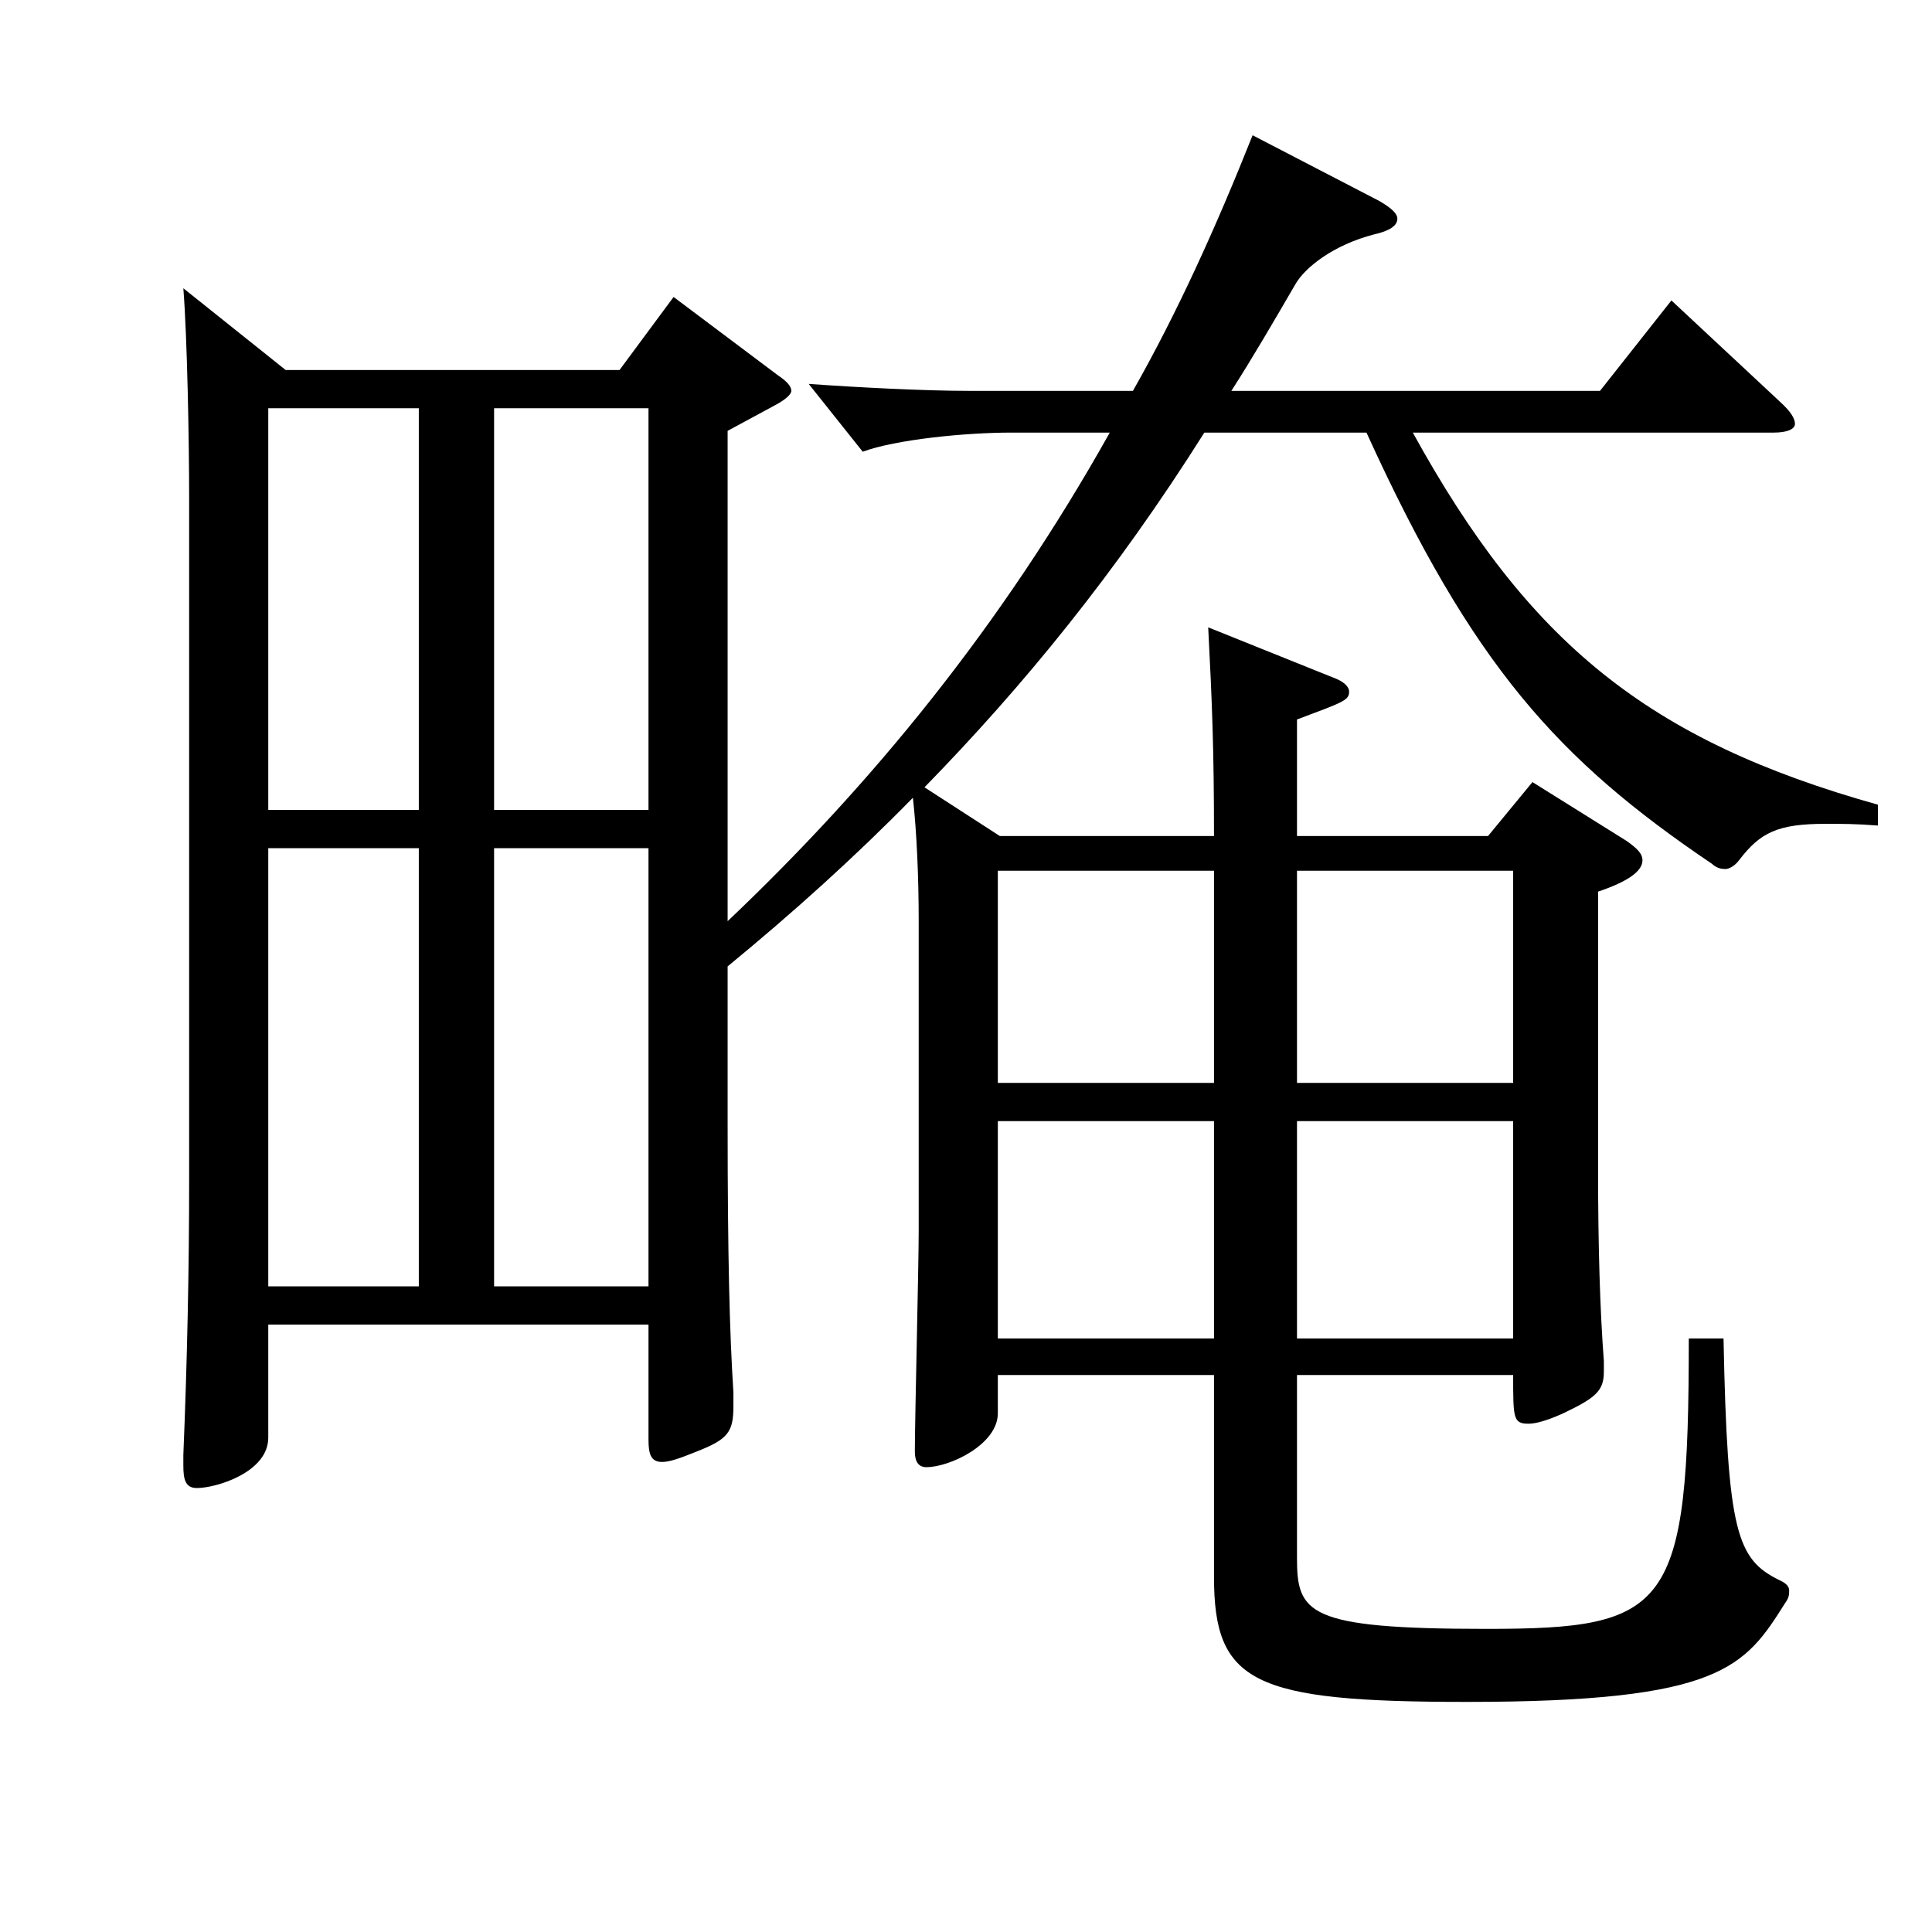 <?xml version="1.0" encoding="utf-8"?>
<!-- Generator: Adobe Illustrator 16.0.0, SVG Export Plug-In . SVG Version: 6.00 Build 0)  -->
<!DOCTYPE svg PUBLIC "-//W3C//DTD SVG 1.1//EN" "http://www.w3.org/Graphics/SVG/1.1/DTD/svg11.dtd">
<svg version="1.1" id="图层_1" xmlns="http://www.w3.org/2000/svg" xmlns:xlink="http://www.w3.org/1999/xlink" x="0px" y="0px"
	 width="1000px" height="1000px" viewBox="0 0 1000 1000" enable-background="new 0 0 1000 1000" xml:space="preserve">
<path d="M147.847,191.509h172.826l27.972-37.8l53.946,40.5c3.995,2.699,6.992,5.399,6.992,8.1c0,1.8-2.997,4.5-7.991,7.2
	l-24.976,13.5v253.798c74.925-71.1,141.857-152.999,197.801-252.898h-50.948c-23.977,0-59.939,3.601-76.923,9.9l-27.972-35.1
	c24.975,1.8,59.939,3.6,82.916,3.6h84.915c22.977-40.5,42.956-84.6,61.938-132.299l65.934,34.2c5.994,3.6,8.99,6.3,8.99,9
	c0,3.6-3.995,6.3-11.987,8.1c-20.979,5.4-35.964,17.101-40.959,26.101c-10.989,18.899-21.978,37.8-32.967,54.899h190.808
	l36.963-46.8l55.943,52.199c5.994,5.4,7.992,9,7.992,11.7s-3.996,4.5-10.989,4.5H731.259
	c59.939,108.899,121.877,159.299,240.758,192.599v10.8c-10.989-0.899-18.981-0.899-26.973-0.899c-24.976,0-33.966,4.5-44.955,18.899
	c-1.998,2.7-4.995,4.5-6.993,4.5c-2.997,0-4.995-0.899-6.993-2.7c-79.919-53.999-123.875-102.599-178.819-223.198h-83.915
	c-45.954,72.899-93.905,131.399-144.854,183.599l38.961,25.2h110.888c0-45-0.999-69.3-2.996-107.999l64.934,26.1
	c4.995,1.8,7.992,4.5,7.992,7.2c0,4.5-2.997,5.399-26.973,14.399v60.3h98.9l22.977-27.9l48.951,30.601
	c4.995,3.6,7.991,6.3,7.991,9.899c0,5.4-6.992,10.8-22.977,16.2v143.999c0,39.6,0.999,72.899,2.997,98.999v5.4
	c0,9.899-3.996,13.5-20.979,21.6c-7.992,3.6-13.986,5.4-17.982,5.4c-7.991,0-7.991-2.7-7.991-25.2H671.319v94.499
	c0,28.8,4.995,36.9,97.901,36.9c94.904,0,104.895-9.9,104.895-150.3h17.981c1.998,100.8,6.993,114.3,28.971,125.1
	c3.996,1.8,4.995,3.6,4.995,5.4c0,1.8,0,3.6-1.998,6.3c-20.979,33.3-32.967,51.3-164.834,51.3c-110.888,0-130.868-9.9-130.868-64.8
	V711.705H516.476v19.8c0,16.2-24.975,27.899-36.963,27.899c-3.996,0-5.994-2.699-5.994-8.1c0-16.2,1.998-96.299,1.998-114.299
	V476.807c0-22.5-0.999-45.899-2.997-63.899c-29.97,30.6-61.938,59.399-95.903,87.299v81c0,68.399,0.999,108.899,2.997,139.499v7.2
	c0,13.5-2.997,17.1-18.98,23.399c-8.991,3.6-13.986,5.4-17.982,5.4c-5.993,0-6.992-4.5-6.992-11.7v-59.399H138.856v58.499
	c0,18-26.973,26.101-36.963,26.101c-5.994,0-6.993-4.5-6.993-11.7v-5.4c1.998-48.6,2.997-96.299,2.997-142.199V257.208
	c0-28.8-0.999-82.8-2.997-107.999L147.847,191.509z M138.856,419.207h77.921V211.309h-77.921V419.207z M216.777,439.007h-77.921
	v226.799h77.921V439.007z M255.738,419.207h79.92V211.309h-79.92V419.207z M335.658,439.007h-79.92v226.799h79.92V439.007z
	 M628.362,450.707H516.476v109.799h111.887V450.707z M516.476,692.805h111.887V580.306H516.476V692.805z M783.207,560.506V450.707
	H671.319v109.799H783.207z M671.319,692.805h111.888V580.306H671.319V692.805z"/>
</svg>
